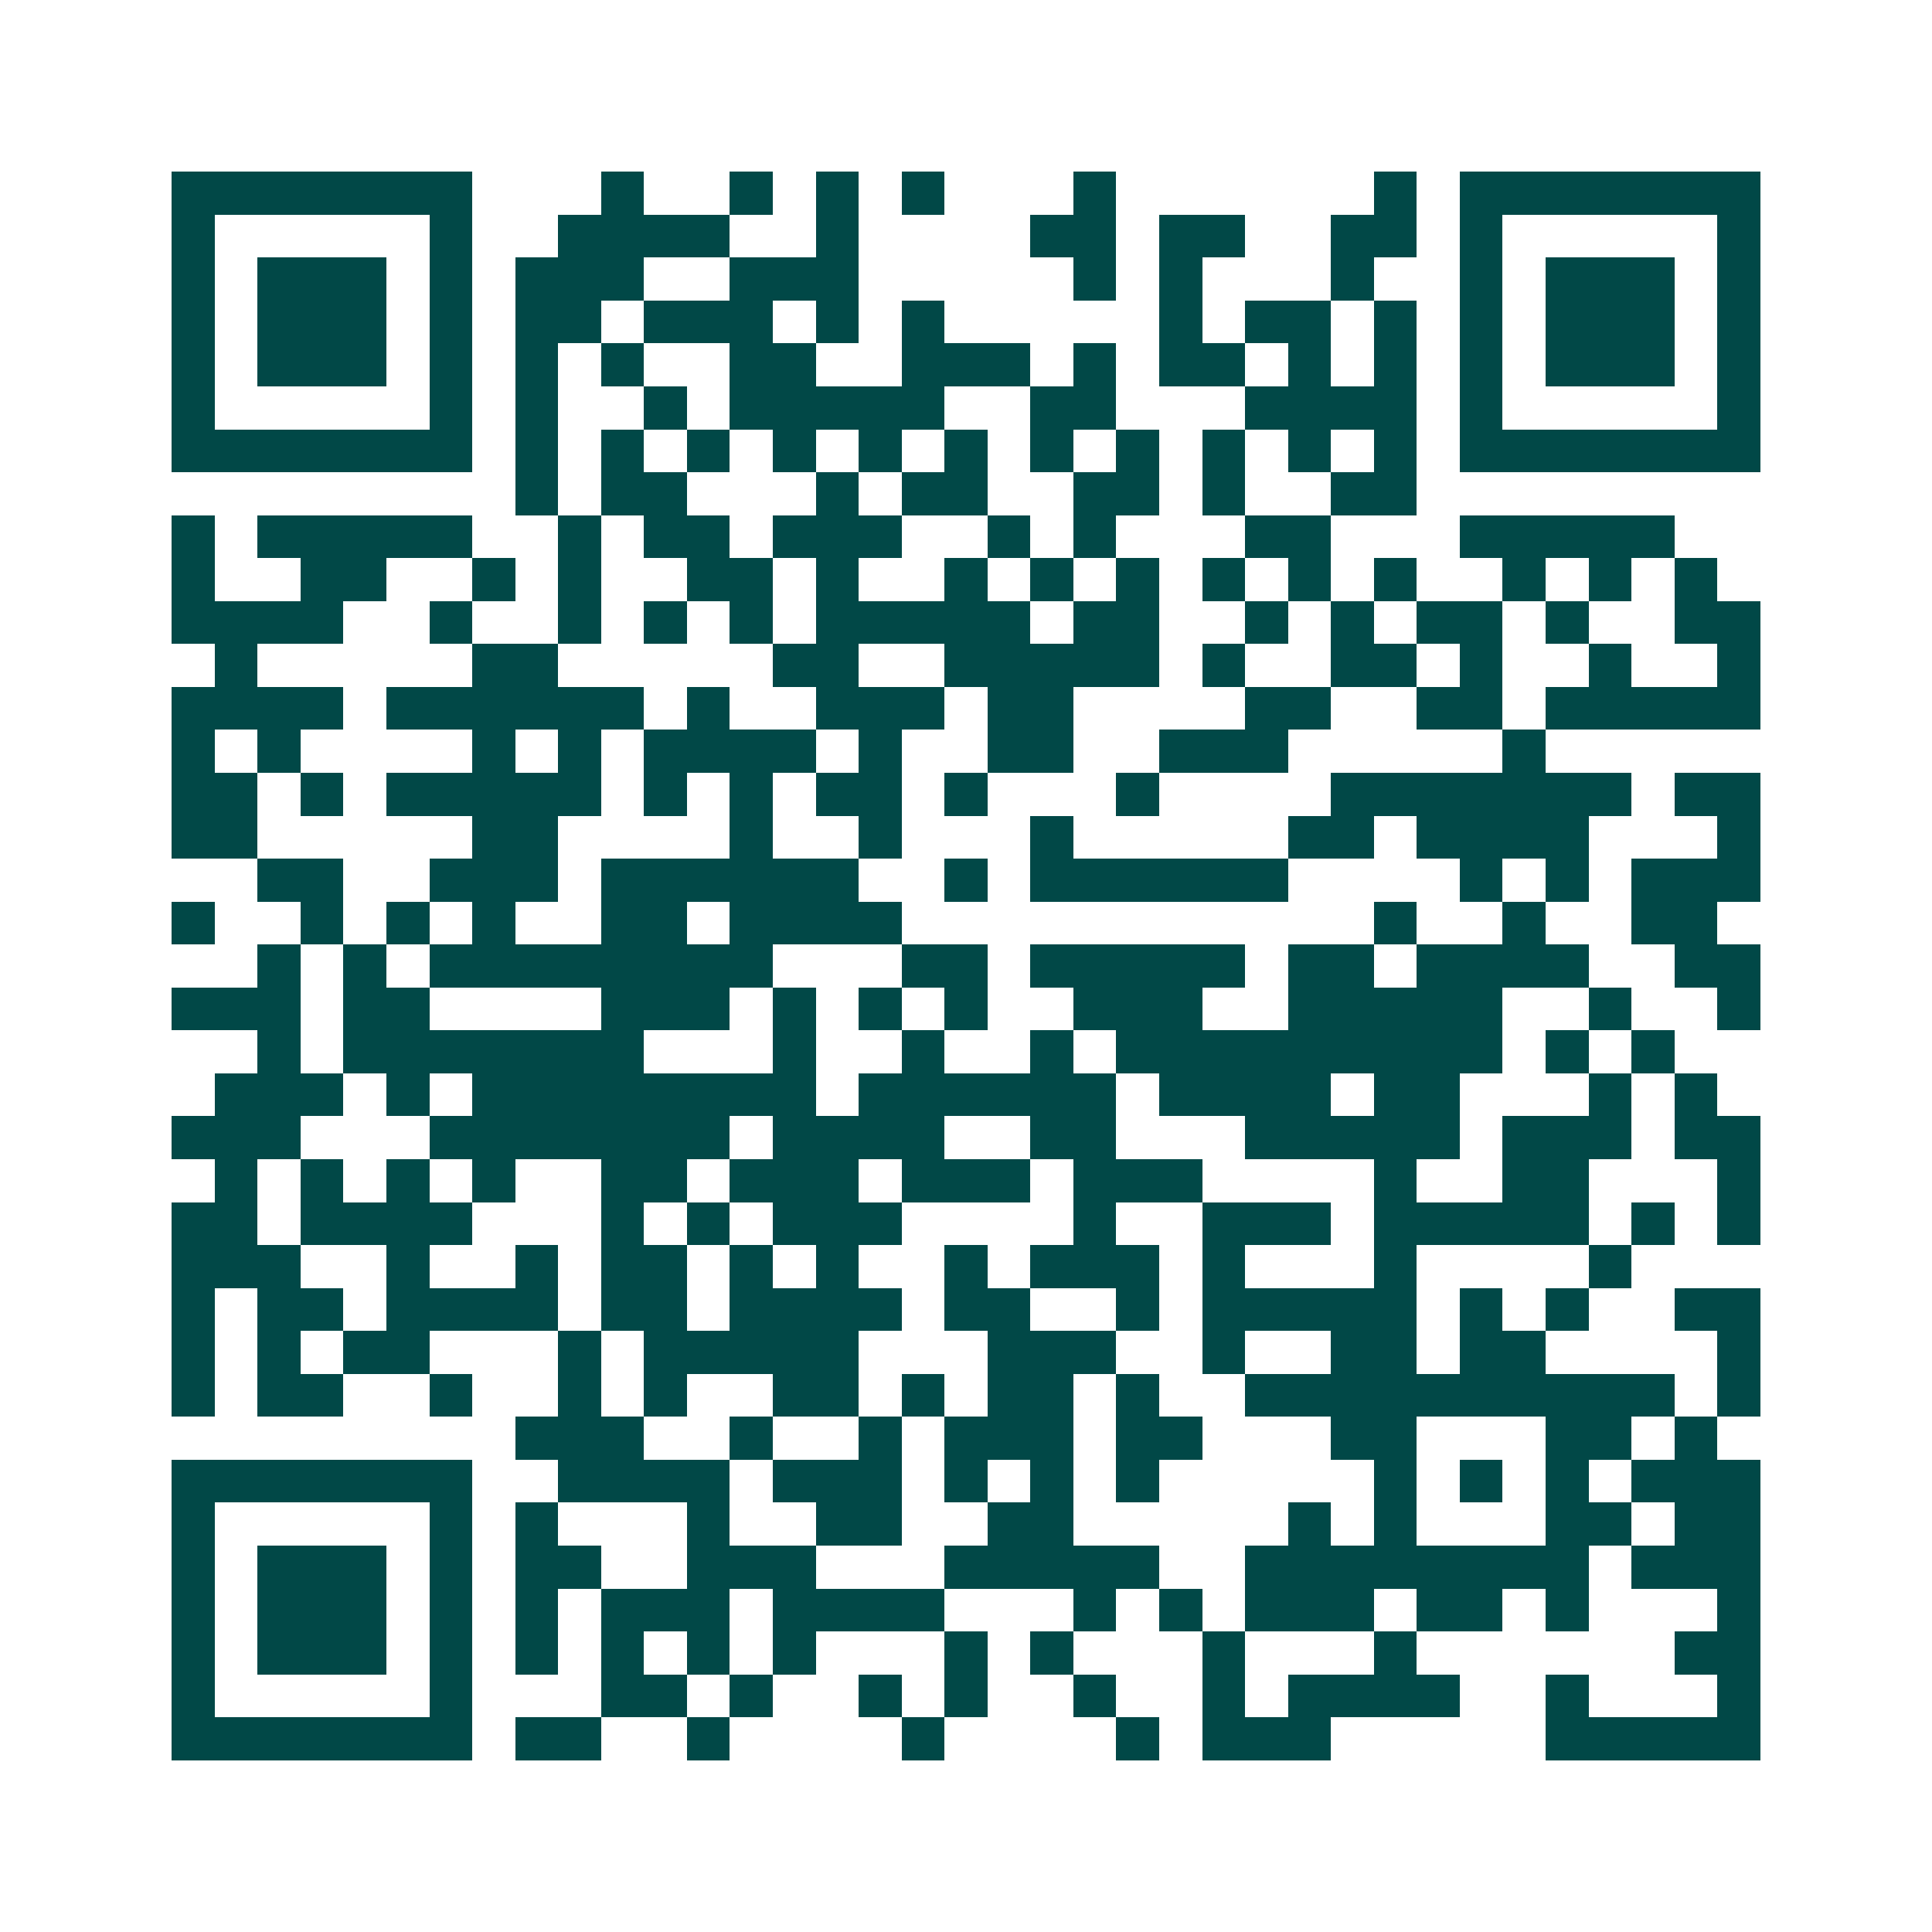 <svg xmlns="http://www.w3.org/2000/svg" width="200" height="200" viewBox="0 0 45 45" shape-rendering="crispEdges"><path fill="#ffffff" d="M0 0h45v45H0z"/><path stroke="#014847" d="M4 4.5h7m3 0h1m2 0h1m1 0h1m1 0h1m3 0h1m6 0h1m1 0h7M4 5.5h1m5 0h1m2 0h4m2 0h1m4 0h2m1 0h2m2 0h2m1 0h1m5 0h1M4 6.5h1m1 0h3m1 0h1m1 0h3m2 0h3m5 0h1m1 0h1m3 0h1m2 0h1m1 0h3m1 0h1M4 7.5h1m1 0h3m1 0h1m1 0h2m1 0h3m1 0h1m1 0h1m5 0h1m1 0h2m1 0h1m1 0h1m1 0h3m1 0h1M4 8.5h1m1 0h3m1 0h1m1 0h1m1 0h1m2 0h2m2 0h3m1 0h1m1 0h2m1 0h1m1 0h1m1 0h1m1 0h3m1 0h1M4 9.5h1m5 0h1m1 0h1m2 0h1m1 0h5m2 0h2m3 0h4m1 0h1m5 0h1M4 10.5h7m1 0h1m1 0h1m1 0h1m1 0h1m1 0h1m1 0h1m1 0h1m1 0h1m1 0h1m1 0h1m1 0h1m1 0h7M12 11.5h1m1 0h2m3 0h1m1 0h2m2 0h2m1 0h1m2 0h2M4 12.5h1m1 0h5m2 0h1m1 0h2m1 0h3m2 0h1m1 0h1m3 0h2m3 0h5M4 13.5h1m2 0h2m2 0h1m1 0h1m2 0h2m1 0h1m2 0h1m1 0h1m1 0h1m1 0h1m1 0h1m1 0h1m2 0h1m1 0h1m1 0h1M4 14.5h4m2 0h1m2 0h1m1 0h1m1 0h1m1 0h5m1 0h2m2 0h1m1 0h1m1 0h2m1 0h1m2 0h2M5 15.5h1m5 0h2m5 0h2m2 0h5m1 0h1m2 0h2m1 0h1m2 0h1m2 0h1M4 16.5h4m1 0h6m1 0h1m2 0h3m1 0h2m4 0h2m2 0h2m1 0h5M4 17.5h1m1 0h1m4 0h1m1 0h1m1 0h4m1 0h1m2 0h2m2 0h3m5 0h1M4 18.5h2m1 0h1m1 0h5m1 0h1m1 0h1m1 0h2m1 0h1m3 0h1m4 0h7m1 0h2M4 19.5h2m5 0h2m4 0h1m2 0h1m3 0h1m5 0h2m1 0h4m3 0h1M6 20.5h2m2 0h3m1 0h6m2 0h1m1 0h6m4 0h1m1 0h1m1 0h3M4 21.5h1m2 0h1m1 0h1m1 0h1m2 0h2m1 0h4m11 0h1m2 0h1m2 0h2M6 22.5h1m1 0h1m1 0h8m3 0h2m1 0h5m1 0h2m1 0h4m2 0h2M4 23.5h3m1 0h2m4 0h3m1 0h1m1 0h1m1 0h1m2 0h3m2 0h5m2 0h1m2 0h1M6 24.5h1m1 0h7m3 0h1m2 0h1m2 0h1m1 0h9m1 0h1m1 0h1M5 25.5h3m1 0h1m1 0h8m1 0h6m1 0h4m1 0h2m3 0h1m1 0h1M4 26.5h3m3 0h7m1 0h4m2 0h2m3 0h5m1 0h3m1 0h2M5 27.5h1m1 0h1m1 0h1m1 0h1m2 0h2m1 0h3m1 0h3m1 0h3m4 0h1m2 0h2m3 0h1M4 28.5h2m1 0h4m3 0h1m1 0h1m1 0h3m4 0h1m2 0h3m1 0h5m1 0h1m1 0h1M4 29.5h3m2 0h1m2 0h1m1 0h2m1 0h1m1 0h1m2 0h1m1 0h3m1 0h1m3 0h1m4 0h1M4 30.5h1m1 0h2m1 0h4m1 0h2m1 0h4m1 0h2m2 0h1m1 0h5m1 0h1m1 0h1m2 0h2M4 31.5h1m1 0h1m1 0h2m3 0h1m1 0h5m3 0h3m2 0h1m2 0h2m1 0h2m4 0h1M4 32.5h1m1 0h2m2 0h1m2 0h1m1 0h1m2 0h2m1 0h1m1 0h2m1 0h1m2 0h10m1 0h1M12 33.5h3m2 0h1m2 0h1m1 0h3m1 0h2m3 0h2m3 0h2m1 0h1M4 34.5h7m2 0h4m1 0h3m1 0h1m1 0h1m1 0h1m5 0h1m1 0h1m1 0h1m1 0h3M4 35.5h1m5 0h1m1 0h1m3 0h1m2 0h2m2 0h2m5 0h1m1 0h1m3 0h2m1 0h2M4 36.5h1m1 0h3m1 0h1m1 0h2m2 0h3m3 0h5m2 0h8m1 0h3M4 37.5h1m1 0h3m1 0h1m1 0h1m1 0h3m1 0h4m3 0h1m1 0h1m1 0h3m1 0h2m1 0h1m3 0h1M4 38.5h1m1 0h3m1 0h1m1 0h1m1 0h1m1 0h1m1 0h1m3 0h1m1 0h1m3 0h1m3 0h1m6 0h2M4 39.5h1m5 0h1m3 0h2m1 0h1m2 0h1m1 0h1m2 0h1m2 0h1m1 0h4m2 0h1m3 0h1M4 40.5h7m1 0h2m2 0h1m4 0h1m4 0h1m1 0h3m5 0h5"/></svg>
